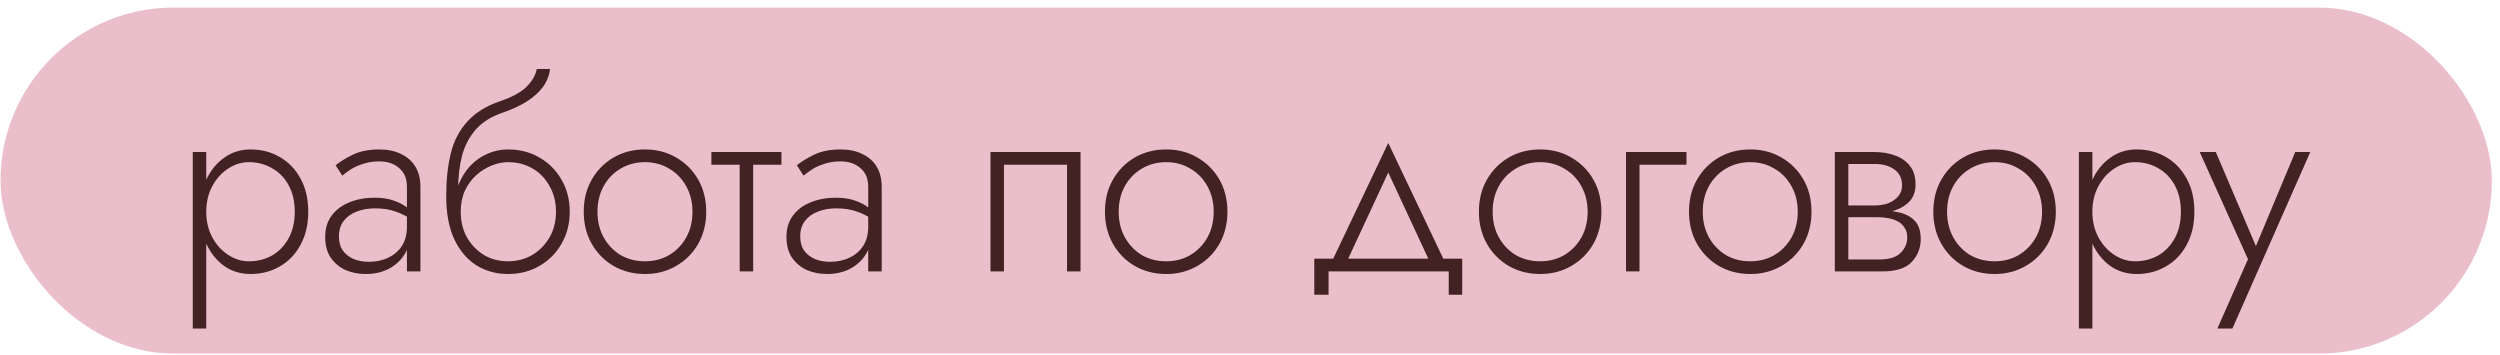 <?xml version="1.0" encoding="UTF-8"?> <svg xmlns="http://www.w3.org/2000/svg" width="289" height="41" viewBox="0 0 289 41" fill="none"><rect x="0.062" y="0.875" width="288" height="40" rx="20" fill="#EABFCB"></rect><path d="M23.843 37.975H22.282V17.575H23.843V37.975ZM35.633 24.475C35.633 25.955 35.333 27.235 34.733 28.315C34.153 29.395 33.352 30.225 32.333 30.805C31.332 31.385 30.212 31.675 28.973 31.675C27.812 31.675 26.793 31.365 25.913 30.745C25.032 30.105 24.343 29.245 23.843 28.165C23.363 27.065 23.122 25.835 23.122 24.475C23.122 23.095 23.363 21.865 23.843 20.785C24.343 19.705 25.032 18.855 25.913 18.235C26.793 17.595 27.812 17.275 28.973 17.275C30.212 17.275 31.332 17.565 32.333 18.145C33.352 18.725 34.153 19.555 34.733 20.635C35.333 21.695 35.633 22.975 35.633 24.475ZM34.072 24.475C34.072 23.275 33.833 22.245 33.352 21.385C32.873 20.525 32.233 19.875 31.433 19.435C30.633 18.975 29.742 18.745 28.762 18.745C27.922 18.745 27.122 18.995 26.363 19.495C25.602 19.995 24.992 20.675 24.532 21.535C24.073 22.395 23.843 23.375 23.843 24.475C23.843 25.575 24.073 26.555 24.532 27.415C24.992 28.275 25.602 28.955 26.363 29.455C27.122 29.955 27.922 30.205 28.762 30.205C29.742 30.205 30.633 29.985 31.433 29.545C32.233 29.085 32.873 28.425 33.352 27.565C33.833 26.705 34.072 25.675 34.072 24.475ZM39.182 27.325C39.182 28.005 39.342 28.565 39.662 29.005C39.982 29.425 40.402 29.745 40.922 29.965C41.462 30.165 42.032 30.265 42.632 30.265C43.472 30.265 44.222 30.105 44.882 29.785C45.562 29.465 46.092 29.005 46.472 28.405C46.852 27.805 47.042 27.075 47.042 26.215L47.402 27.115C47.402 27.995 47.172 28.785 46.712 29.485C46.272 30.165 45.662 30.705 44.882 31.105C44.122 31.485 43.252 31.675 42.272 31.675C41.452 31.675 40.682 31.525 39.962 31.225C39.262 30.905 38.692 30.435 38.252 29.815C37.812 29.175 37.592 28.365 37.592 27.385C37.592 26.405 37.842 25.585 38.342 24.925C38.842 24.245 39.522 23.735 40.382 23.395C41.242 23.035 42.212 22.855 43.292 22.855C44.132 22.855 44.842 22.955 45.422 23.155C46.022 23.355 46.502 23.585 46.862 23.845C47.242 24.105 47.512 24.325 47.672 24.505V25.465C47.112 25.045 46.482 24.715 45.782 24.475C45.102 24.215 44.292 24.085 43.352 24.085C42.552 24.085 41.832 24.215 41.192 24.475C40.572 24.715 40.082 25.075 39.722 25.555C39.362 26.035 39.182 26.625 39.182 27.325ZM39.572 20.305L38.792 19.105C39.312 18.685 39.982 18.275 40.802 17.875C41.642 17.475 42.652 17.275 43.832 17.275C44.832 17.275 45.682 17.455 46.382 17.815C47.102 18.155 47.652 18.645 48.032 19.285C48.412 19.925 48.602 20.695 48.602 21.595V31.375H47.042V21.595C47.042 20.655 46.742 19.935 46.142 19.435C45.562 18.915 44.792 18.655 43.832 18.655C43.172 18.655 42.572 18.745 42.032 18.925C41.492 19.085 41.012 19.295 40.592 19.555C40.192 19.815 39.852 20.065 39.572 20.305ZM58.722 18.745V17.275C60.082 17.275 61.292 17.585 62.352 18.205C63.432 18.825 64.282 19.675 64.902 20.755C65.542 21.835 65.862 23.075 65.862 24.475C65.862 25.855 65.542 27.095 64.902 28.195C64.282 29.275 63.432 30.125 62.352 30.745C61.292 31.365 60.082 31.675 58.722 31.675C57.382 31.675 56.172 31.345 55.092 30.685C54.012 30.005 53.152 28.995 52.512 27.655C51.892 26.315 51.582 24.655 51.582 22.675L53.262 24.475C53.262 25.595 53.502 26.585 53.982 27.445C54.482 28.305 55.142 28.985 55.962 29.485C56.782 29.965 57.702 30.205 58.722 30.205C59.742 30.205 60.672 29.965 61.512 29.485C62.352 28.985 63.022 28.305 63.522 27.445C64.022 26.585 64.272 25.595 64.272 24.475C64.272 23.355 64.022 22.365 63.522 21.505C63.042 20.625 62.382 19.945 61.542 19.465C60.722 18.985 59.782 18.745 58.722 18.745ZM52.482 24.475C52.482 23.355 52.642 22.355 52.962 21.475C53.302 20.575 53.762 19.815 54.342 19.195C54.922 18.575 55.582 18.105 56.322 17.785C57.082 17.445 57.882 17.275 58.722 17.275V18.745C58.122 18.745 57.492 18.875 56.832 19.135C56.192 19.395 55.602 19.765 55.062 20.245C54.522 20.725 54.082 21.325 53.742 22.045C53.422 22.745 53.262 23.555 53.262 24.475H52.482ZM51.582 22.675C51.582 20.795 51.762 19.135 52.122 17.695C52.482 16.255 53.122 15.035 54.042 14.035C54.962 13.015 56.222 12.235 57.822 11.695C59.182 11.235 60.192 10.685 60.852 10.045C61.512 9.385 61.912 8.695 62.052 7.975H63.582C63.502 8.715 63.232 9.405 62.772 10.045C62.312 10.665 61.692 11.225 60.912 11.725C60.152 12.205 59.252 12.625 58.212 12.985C56.872 13.425 55.812 14.075 55.032 14.935C54.272 15.795 53.732 16.815 53.412 17.995C53.112 19.175 52.962 20.475 52.962 21.895V24.355L51.582 22.675ZM67.479 24.475C67.479 23.075 67.789 21.835 68.409 20.755C69.029 19.675 69.869 18.825 70.929 18.205C72.009 17.585 73.219 17.275 74.559 17.275C75.899 17.275 77.099 17.585 78.159 18.205C79.239 18.825 80.089 19.675 80.709 20.755C81.329 21.835 81.639 23.075 81.639 24.475C81.639 25.855 81.329 27.095 80.709 28.195C80.089 29.275 79.239 30.125 78.159 30.745C77.099 31.365 75.899 31.675 74.559 31.675C73.219 31.675 72.009 31.365 70.929 30.745C69.869 30.125 69.029 29.275 68.409 28.195C67.789 27.095 67.479 25.855 67.479 24.475ZM69.069 24.475C69.069 25.595 69.309 26.585 69.789 27.445C70.269 28.305 70.919 28.985 71.739 29.485C72.579 29.965 73.519 30.205 74.559 30.205C75.599 30.205 76.529 29.965 77.349 29.485C78.189 28.985 78.849 28.305 79.329 27.445C79.809 26.585 80.049 25.595 80.049 24.475C80.049 23.375 79.809 22.395 79.329 21.535C78.849 20.655 78.189 19.975 77.349 19.495C76.529 18.995 75.599 18.745 74.559 18.745C73.519 18.745 72.579 18.995 71.739 19.495C70.919 19.975 70.269 20.645 69.789 21.505C69.309 22.365 69.069 23.355 69.069 24.475ZM82.236 17.575H90.336V19.045H82.236V17.575ZM85.506 17.995H87.066V31.375H85.506V17.995ZM92.504 27.325C92.504 28.005 92.665 28.565 92.984 29.005C93.305 29.425 93.725 29.745 94.245 29.965C94.784 30.165 95.355 30.265 95.954 30.265C96.794 30.265 97.544 30.105 98.204 29.785C98.885 29.465 99.415 29.005 99.794 28.405C100.175 27.805 100.365 27.075 100.365 26.215L100.725 27.115C100.725 27.995 100.495 28.785 100.035 29.485C99.594 30.165 98.984 30.705 98.204 31.105C97.445 31.485 96.575 31.675 95.594 31.675C94.775 31.675 94.004 31.525 93.284 31.225C92.585 30.905 92.014 30.435 91.575 29.815C91.135 29.175 90.915 28.365 90.915 27.385C90.915 26.405 91.165 25.585 91.665 24.925C92.165 24.245 92.844 23.735 93.704 23.395C94.564 23.035 95.534 22.855 96.615 22.855C97.454 22.855 98.165 22.955 98.745 23.155C99.344 23.355 99.825 23.585 100.185 23.845C100.565 24.105 100.835 24.325 100.995 24.505V25.465C100.435 25.045 99.805 24.715 99.105 24.475C98.424 24.215 97.615 24.085 96.674 24.085C95.874 24.085 95.154 24.215 94.514 24.475C93.894 24.715 93.404 25.075 93.044 25.555C92.684 26.035 92.504 26.625 92.504 27.325ZM92.894 20.305L92.115 19.105C92.635 18.685 93.305 18.275 94.124 17.875C94.965 17.475 95.975 17.275 97.154 17.275C98.154 17.275 99.004 17.455 99.704 17.815C100.425 18.155 100.975 18.645 101.355 19.285C101.735 19.925 101.925 20.695 101.925 21.595V31.375H100.365V21.595C100.365 20.655 100.065 19.935 99.465 19.435C98.885 18.915 98.115 18.655 97.154 18.655C96.495 18.655 95.894 18.745 95.355 18.925C94.814 19.085 94.335 19.295 93.915 19.555C93.514 19.815 93.174 20.065 92.894 20.305ZM124.909 17.575V31.375H123.349V19.045H116.059V31.375H114.499V17.575H124.909ZM127.731 24.475C127.731 23.075 128.041 21.835 128.661 20.755C129.281 19.675 130.121 18.825 131.181 18.205C132.261 17.585 133.471 17.275 134.811 17.275C136.151 17.275 137.351 17.585 138.411 18.205C139.491 18.825 140.341 19.675 140.961 20.755C141.581 21.835 141.891 23.075 141.891 24.475C141.891 25.855 141.581 27.095 140.961 28.195C140.341 29.275 139.491 30.125 138.411 30.745C137.351 31.365 136.151 31.675 134.811 31.675C133.471 31.675 132.261 31.365 131.181 30.745C130.121 30.125 129.281 29.275 128.661 28.195C128.041 27.095 127.731 25.855 127.731 24.475ZM129.321 24.475C129.321 25.595 129.561 26.585 130.041 27.445C130.521 28.305 131.171 28.985 131.991 29.485C132.831 29.965 133.771 30.205 134.811 30.205C135.851 30.205 136.781 29.965 137.601 29.485C138.441 28.985 139.101 28.305 139.581 27.445C140.061 26.585 140.301 25.595 140.301 24.475C140.301 23.375 140.061 22.395 139.581 21.535C139.101 20.655 138.441 19.975 137.601 19.495C136.781 18.995 135.851 18.745 134.811 18.745C133.771 18.745 132.831 18.995 131.991 19.495C131.171 19.975 130.521 20.645 130.041 21.505C129.561 22.365 129.321 23.355 129.321 24.475ZM160.482 19.945L155.472 30.715H153.732L160.482 16.525L167.232 30.715H165.492L160.482 19.945ZM167.472 31.375H153.582V34.075H151.932V29.905H169.032V34.075H167.472V31.375ZM170.961 24.475C170.961 23.075 171.271 21.835 171.891 20.755C172.511 19.675 173.351 18.825 174.411 18.205C175.491 17.585 176.701 17.275 178.041 17.275C179.381 17.275 180.581 17.585 181.641 18.205C182.721 18.825 183.571 19.675 184.191 20.755C184.811 21.835 185.121 23.075 185.121 24.475C185.121 25.855 184.811 27.095 184.191 28.195C183.571 29.275 182.721 30.125 181.641 30.745C180.581 31.365 179.381 31.675 178.041 31.675C176.701 31.675 175.491 31.365 174.411 30.745C173.351 30.125 172.511 29.275 171.891 28.195C171.271 27.095 170.961 25.855 170.961 24.475ZM172.551 24.475C172.551 25.595 172.791 26.585 173.271 27.445C173.751 28.305 174.401 28.985 175.221 29.485C176.061 29.965 177.001 30.205 178.041 30.205C179.081 30.205 180.011 29.965 180.831 29.485C181.671 28.985 182.331 28.305 182.811 27.445C183.291 26.585 183.531 25.595 183.531 24.475C183.531 23.375 183.291 22.395 182.811 21.535C182.331 20.655 181.671 19.975 180.831 19.495C180.011 18.995 179.081 18.745 178.041 18.745C177.001 18.745 176.061 18.995 175.221 19.495C174.401 19.975 173.751 20.645 173.271 21.505C172.791 22.365 172.551 23.355 172.551 24.475ZM187.968 17.575H194.958V19.045H189.528V31.375H187.968V17.575ZM195.249 24.475C195.249 23.075 195.559 21.835 196.179 20.755C196.799 19.675 197.639 18.825 198.699 18.205C199.779 17.585 200.989 17.275 202.329 17.275C203.669 17.275 204.869 17.585 205.929 18.205C207.009 18.825 207.859 19.675 208.479 20.755C209.099 21.835 209.409 23.075 209.409 24.475C209.409 25.855 209.099 27.095 208.479 28.195C207.859 29.275 207.009 30.125 205.929 30.745C204.869 31.365 203.669 31.675 202.329 31.675C200.989 31.675 199.779 31.365 198.699 30.745C197.639 30.125 196.799 29.275 196.179 28.195C195.559 27.095 195.249 25.855 195.249 24.475ZM196.839 24.475C196.839 25.595 197.079 26.585 197.559 27.445C198.039 28.305 198.689 28.985 199.509 29.485C200.349 29.965 201.289 30.205 202.329 30.205C203.369 30.205 204.299 29.965 205.119 29.485C205.959 28.985 206.619 28.305 207.099 27.445C207.579 26.585 207.819 25.595 207.819 24.475C207.819 23.375 207.579 22.395 207.099 21.535C206.619 20.655 205.959 19.975 205.119 19.495C204.299 18.995 203.369 18.745 202.329 18.745C201.289 18.745 200.349 18.995 199.509 19.495C198.689 19.975 198.039 20.645 197.559 21.505C197.079 22.365 196.839 23.355 196.839 24.475ZM213.006 24.295H216.996C217.956 24.295 218.816 24.385 219.576 24.565C220.336 24.745 220.936 25.075 221.376 25.555C221.816 26.035 222.036 26.725 222.036 27.625C222.036 28.665 221.686 29.555 220.986 30.295C220.306 31.015 219.176 31.375 217.596 31.375H213.006V29.995H217.236C218.376 29.995 219.196 29.745 219.696 29.245C220.216 28.745 220.476 28.145 220.476 27.445C220.476 26.985 220.376 26.615 220.176 26.335C219.996 26.035 219.746 25.795 219.426 25.615C219.106 25.435 218.736 25.305 218.316 25.225C217.896 25.145 217.456 25.105 216.996 25.105H213.006V24.295ZM213.006 24.655V23.755H216.696C217.056 23.755 217.426 23.715 217.806 23.635C218.186 23.555 218.526 23.415 218.826 23.215C219.146 23.015 219.396 22.775 219.576 22.495C219.776 22.195 219.876 21.835 219.876 21.415C219.876 20.615 219.576 20.005 218.976 19.585C218.396 19.165 217.636 18.955 216.696 18.955H213.006V17.575H216.696C217.556 17.575 218.336 17.705 219.036 17.965C219.756 18.205 220.336 18.605 220.776 19.165C221.216 19.705 221.436 20.425 221.436 21.325C221.436 22.105 221.216 22.745 220.776 23.245C220.336 23.725 219.756 24.085 219.036 24.325C218.336 24.545 217.556 24.655 216.696 24.655H213.006ZM212.106 17.575H213.666V31.375H212.106V17.575ZM223.492 24.475C223.492 23.075 223.802 21.835 224.422 20.755C225.042 19.675 225.882 18.825 226.942 18.205C228.022 17.585 229.232 17.275 230.572 17.275C231.912 17.275 233.112 17.585 234.172 18.205C235.252 18.825 236.102 19.675 236.722 20.755C237.342 21.835 237.652 23.075 237.652 24.475C237.652 25.855 237.342 27.095 236.722 28.195C236.102 29.275 235.252 30.125 234.172 30.745C233.112 31.365 231.912 31.675 230.572 31.675C229.232 31.675 228.022 31.365 226.942 30.745C225.882 30.125 225.042 29.275 224.422 28.195C223.802 27.095 223.492 25.855 223.492 24.475ZM225.082 24.475C225.082 25.595 225.322 26.585 225.802 27.445C226.282 28.305 226.932 28.985 227.752 29.485C228.592 29.965 229.532 30.205 230.572 30.205C231.612 30.205 232.542 29.965 233.362 29.485C234.202 28.985 234.862 28.305 235.342 27.445C235.822 26.585 236.062 25.595 236.062 24.475C236.062 23.375 235.822 22.395 235.342 21.535C234.862 20.655 234.202 19.975 233.362 19.495C232.542 18.995 231.612 18.745 230.572 18.745C229.532 18.745 228.592 18.995 227.752 19.495C226.932 19.975 226.282 20.645 225.802 21.505C225.322 22.365 225.082 23.355 225.082 24.475ZM241.879 37.975H240.319V17.575H241.879V37.975ZM253.669 24.475C253.669 25.955 253.369 27.235 252.769 28.315C252.189 29.395 251.389 30.225 250.369 30.805C249.369 31.385 248.249 31.675 247.009 31.675C245.849 31.675 244.829 31.365 243.949 30.745C243.069 30.105 242.379 29.245 241.879 28.165C241.399 27.065 241.159 25.835 241.159 24.475C241.159 23.095 241.399 21.865 241.879 20.785C242.379 19.705 243.069 18.855 243.949 18.235C244.829 17.595 245.849 17.275 247.009 17.275C248.249 17.275 249.369 17.565 250.369 18.145C251.389 18.725 252.189 19.555 252.769 20.635C253.369 21.695 253.669 22.975 253.669 24.475ZM252.109 24.475C252.109 23.275 251.869 22.245 251.389 21.385C250.909 20.525 250.269 19.875 249.469 19.435C248.669 18.975 247.779 18.745 246.799 18.745C245.959 18.745 245.159 18.995 244.399 19.495C243.639 19.995 243.029 20.675 242.569 21.535C242.109 22.395 241.879 23.375 241.879 24.475C241.879 25.575 242.109 26.555 242.569 27.415C243.029 28.275 243.639 28.955 244.399 29.455C245.159 29.955 245.959 30.205 246.799 30.205C247.779 30.205 248.669 29.985 249.469 29.545C250.269 29.085 250.909 28.425 251.389 27.565C251.869 26.705 252.109 25.675 252.109 24.475ZM267.069 17.575L258.069 37.975H256.329L259.869 29.965L254.289 17.575H256.149L261.159 29.335L260.439 29.275L265.329 17.575H267.069Z" fill="#422223"></path></svg> 